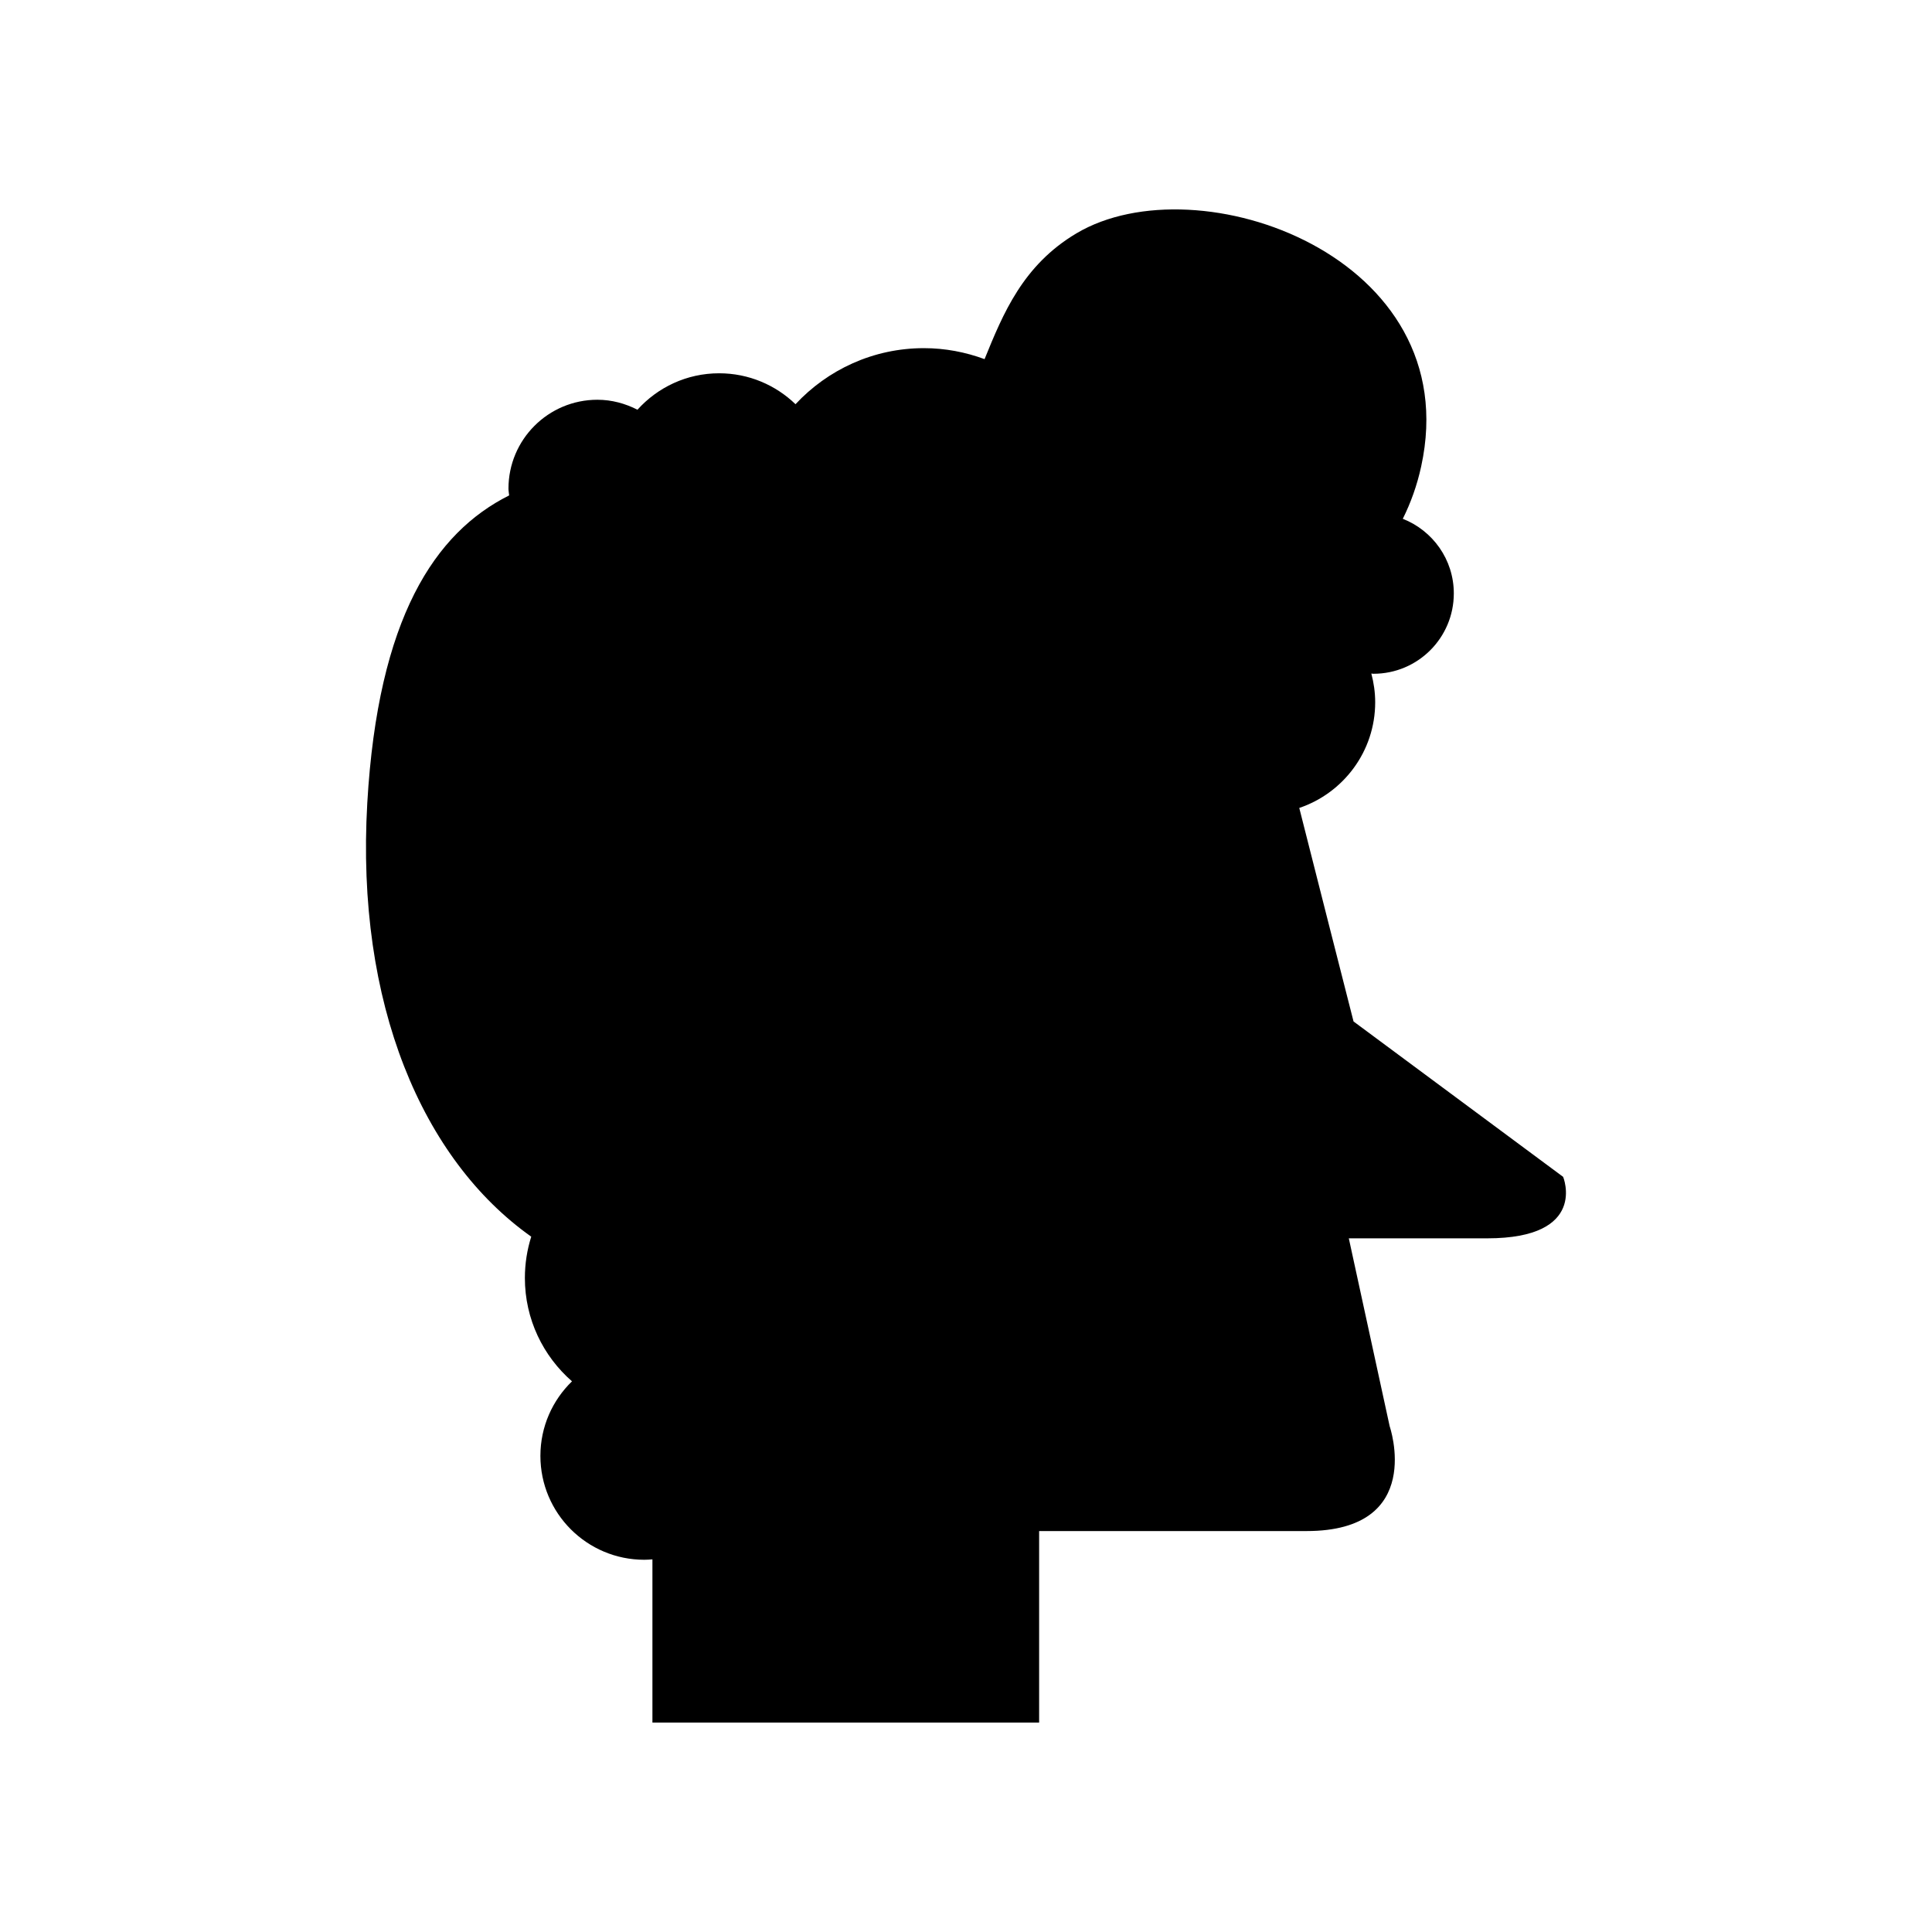 <?xml version="1.0" encoding="UTF-8"?>
<!-- Uploaded to: SVG Repo, www.svgrepo.com, Generator: SVG Repo Mixer Tools -->
<svg fill="#000000" width="800px" height="800px" version="1.1" viewBox="144 144 512 512" xmlns="http://www.w3.org/2000/svg">
 <path d="m558.25 455.88-55.547-41.184s-12.898-50.594-14.383-56.582c11.691-3.949 20.121-14.984 20.121-28.008 0-2.637-0.379-5.176-1.023-7.609 0.191 0.004 0.371 0.059 0.566 0.059 11.758 0 21.293-9.531 21.293-21.293 0-9.008-5.617-16.668-13.52-19.777 2.098-4.207 3.766-8.805 4.867-13.855 12.18-55.703-59.164-80.938-91.355-61.793-14.199 8.445-19.43 21.262-24.348 33.336-5.016-1.848-10.414-2.91-16.07-2.91-13.449 0-25.531 5.738-34.031 14.855-5.246-5.066-12.375-8.195-20.246-8.195-8.598 0-16.301 3.742-21.637 9.656-3.207-1.633-6.781-2.641-10.625-2.641-13.012 0-23.562 10.547-23.562 23.562 0 0.613 0.133 1.188 0.18 1.789-19.66 9.848-34.758 32.434-37.594 81.5-3.078 53.301 14.629 94.539 43.449 114.94-1.09 3.457-1.684 7.137-1.684 10.953 0 10.934 4.848 20.715 12.484 27.383-5.156 5.004-8.371 11.996-8.371 19.75 0 15.211 12.328 27.539 27.539 27.539 0.727 0 1.438-0.055 2.148-0.109v43.258h102.48v-50.758h70.871c31.605 0 22.027-27.773 22.027-27.773l-10.828-49.801h36.684c26.82-0.008 20.117-16.289 20.117-16.289z"/>
</svg>